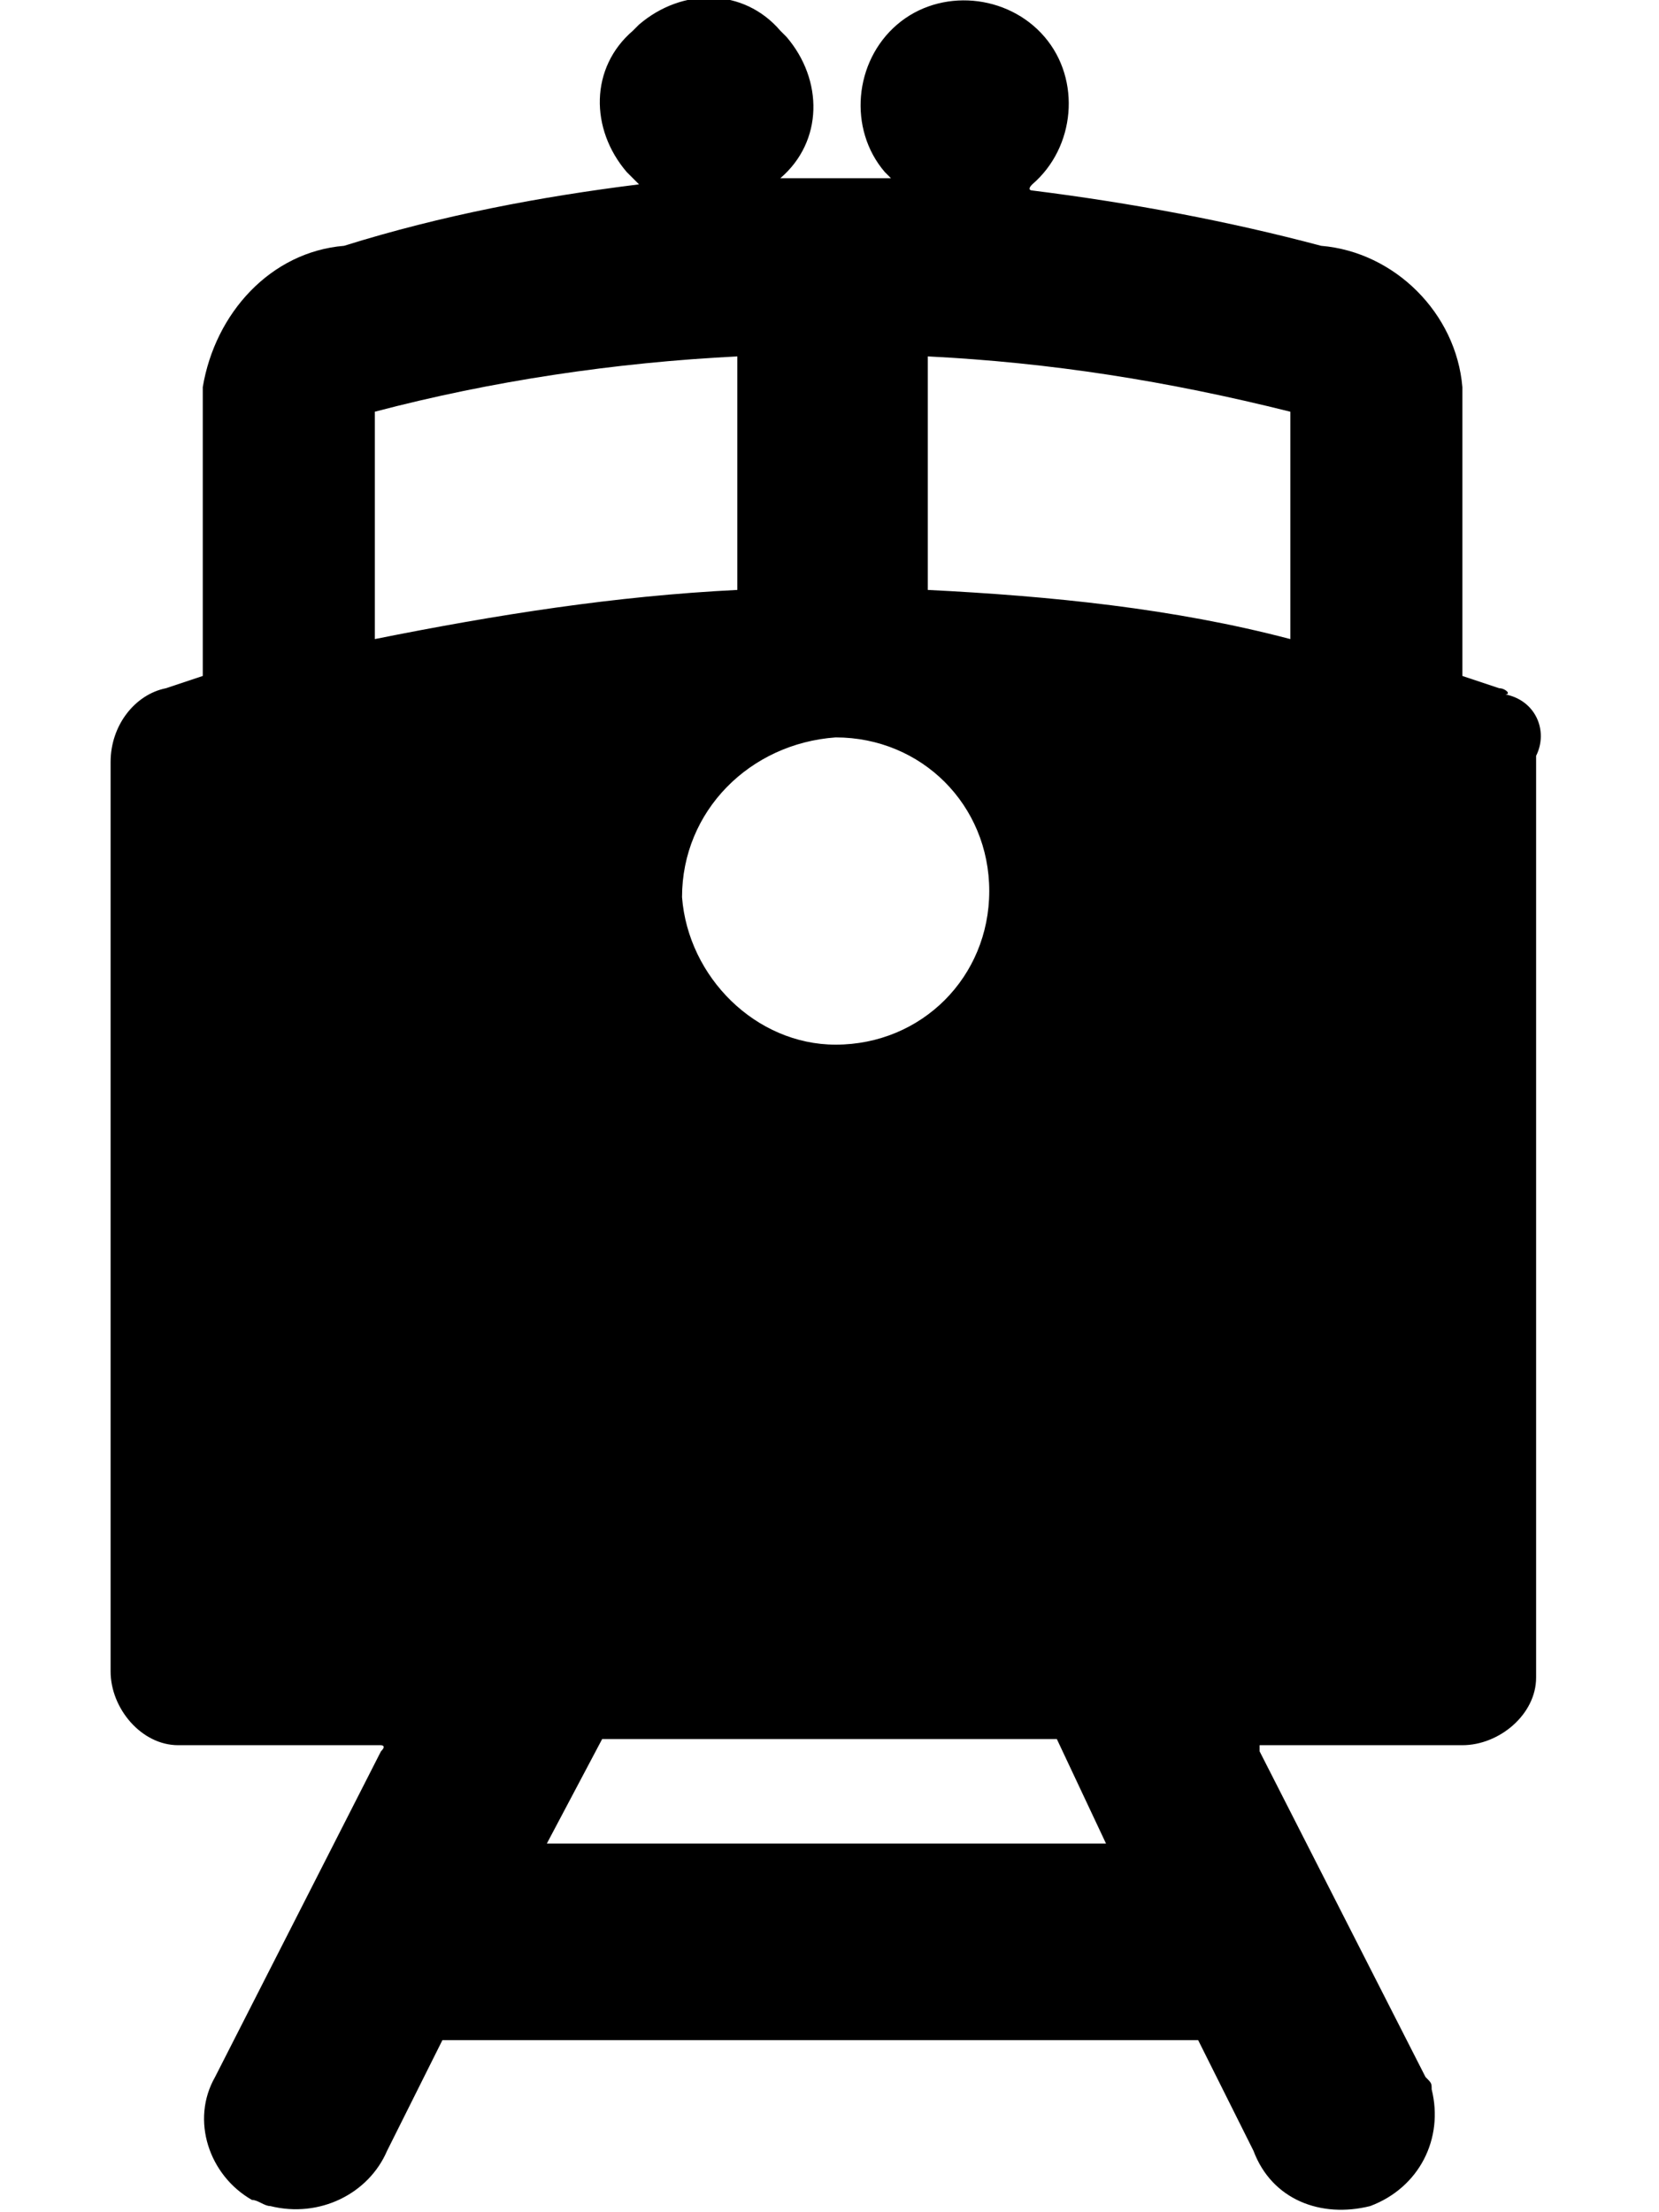 <svg xmlns="http://www.w3.org/2000/svg" viewBox="0 0 27 36"><title>icon-train</title><path class="st0" d="M24.4,11.2L23.8,11V6.3c-0.1-1.2-1.1-2.2-2.3-2.3c-1.5-0.4-3.1-0.7-4.7-0.9c0,0-0.1,0,0-0.1 c0.7-0.6,0.8-1.7,0.2-2.4s-1.7-0.8-2.4-0.2c-0.7,0.6-0.8,1.7-0.2,2.4l0.1,0.1h-1.8c0.7-0.6,0.7-1.6,0.1-2.3c0,0-0.1-0.1-0.1-0.1 c-0.6-0.7-1.6-0.7-2.3-0.1c0,0-0.1,0.1-0.1,0.1c-0.7,0.6-0.7,1.6-0.1,2.3c0,0,0.1,0.1,0.1,0.1L10.4,3C8.8,3.2,7.2,3.5,5.6,4 C4.4,4.1,3.5,5.1,3.3,6.3V11l-0.6,0.2c-0.5,0.1-0.9,0.6-0.9,1.2v14.8c0,0.6,0.5,1.2,1.1,1.2c0,0,0,0,0,0h3.3c0,0,0.1,0,0,0.1 l-2.7,5.3c-0.4,0.7-0.1,1.6,0.6,2c0.1,0,0.2,0.1,0.3,0.1c0.8,0.2,1.6-0.2,1.9-0.9l0.9-1.8h12.3l0.9,1.8c0.3,0.8,1.1,1.1,1.9,0.9 c0.8-0.3,1.2-1.1,1-1.9c0-0.1,0-0.1-0.1-0.2l-2.7-5.3v-0.1h3.3c0.6,0,1.2-0.5,1.2-1.1c0,0,0-0.1,0-0.1V12.3c0.2-0.4,0-0.9-0.5-1	C24.6,11.3,24.5,11.2,24.4,11.2z M13.6,12c1.4,0,2.5,1.1,2.5,2.5c0,1.4-1.1,2.5-2.5,2.5c-1.3,0-2.4-1.1-2.5-2.4	C11.1,13.2,12.2,12.1,13.6,12z M6.1,6.7C8,6.2,10,5.9,12,5.8v3.8c-2,0.1-3.9,0.4-5.9,0.8L6.1,6.7z M9.8,28.3h7.4l0.8,1.7H8.9	 M21,10.4c-1.9-0.5-3.9-0.7-5.9-0.8V5.8c2,0.1,3.9,0.4,5.9,0.9V10.4z"/></svg>
